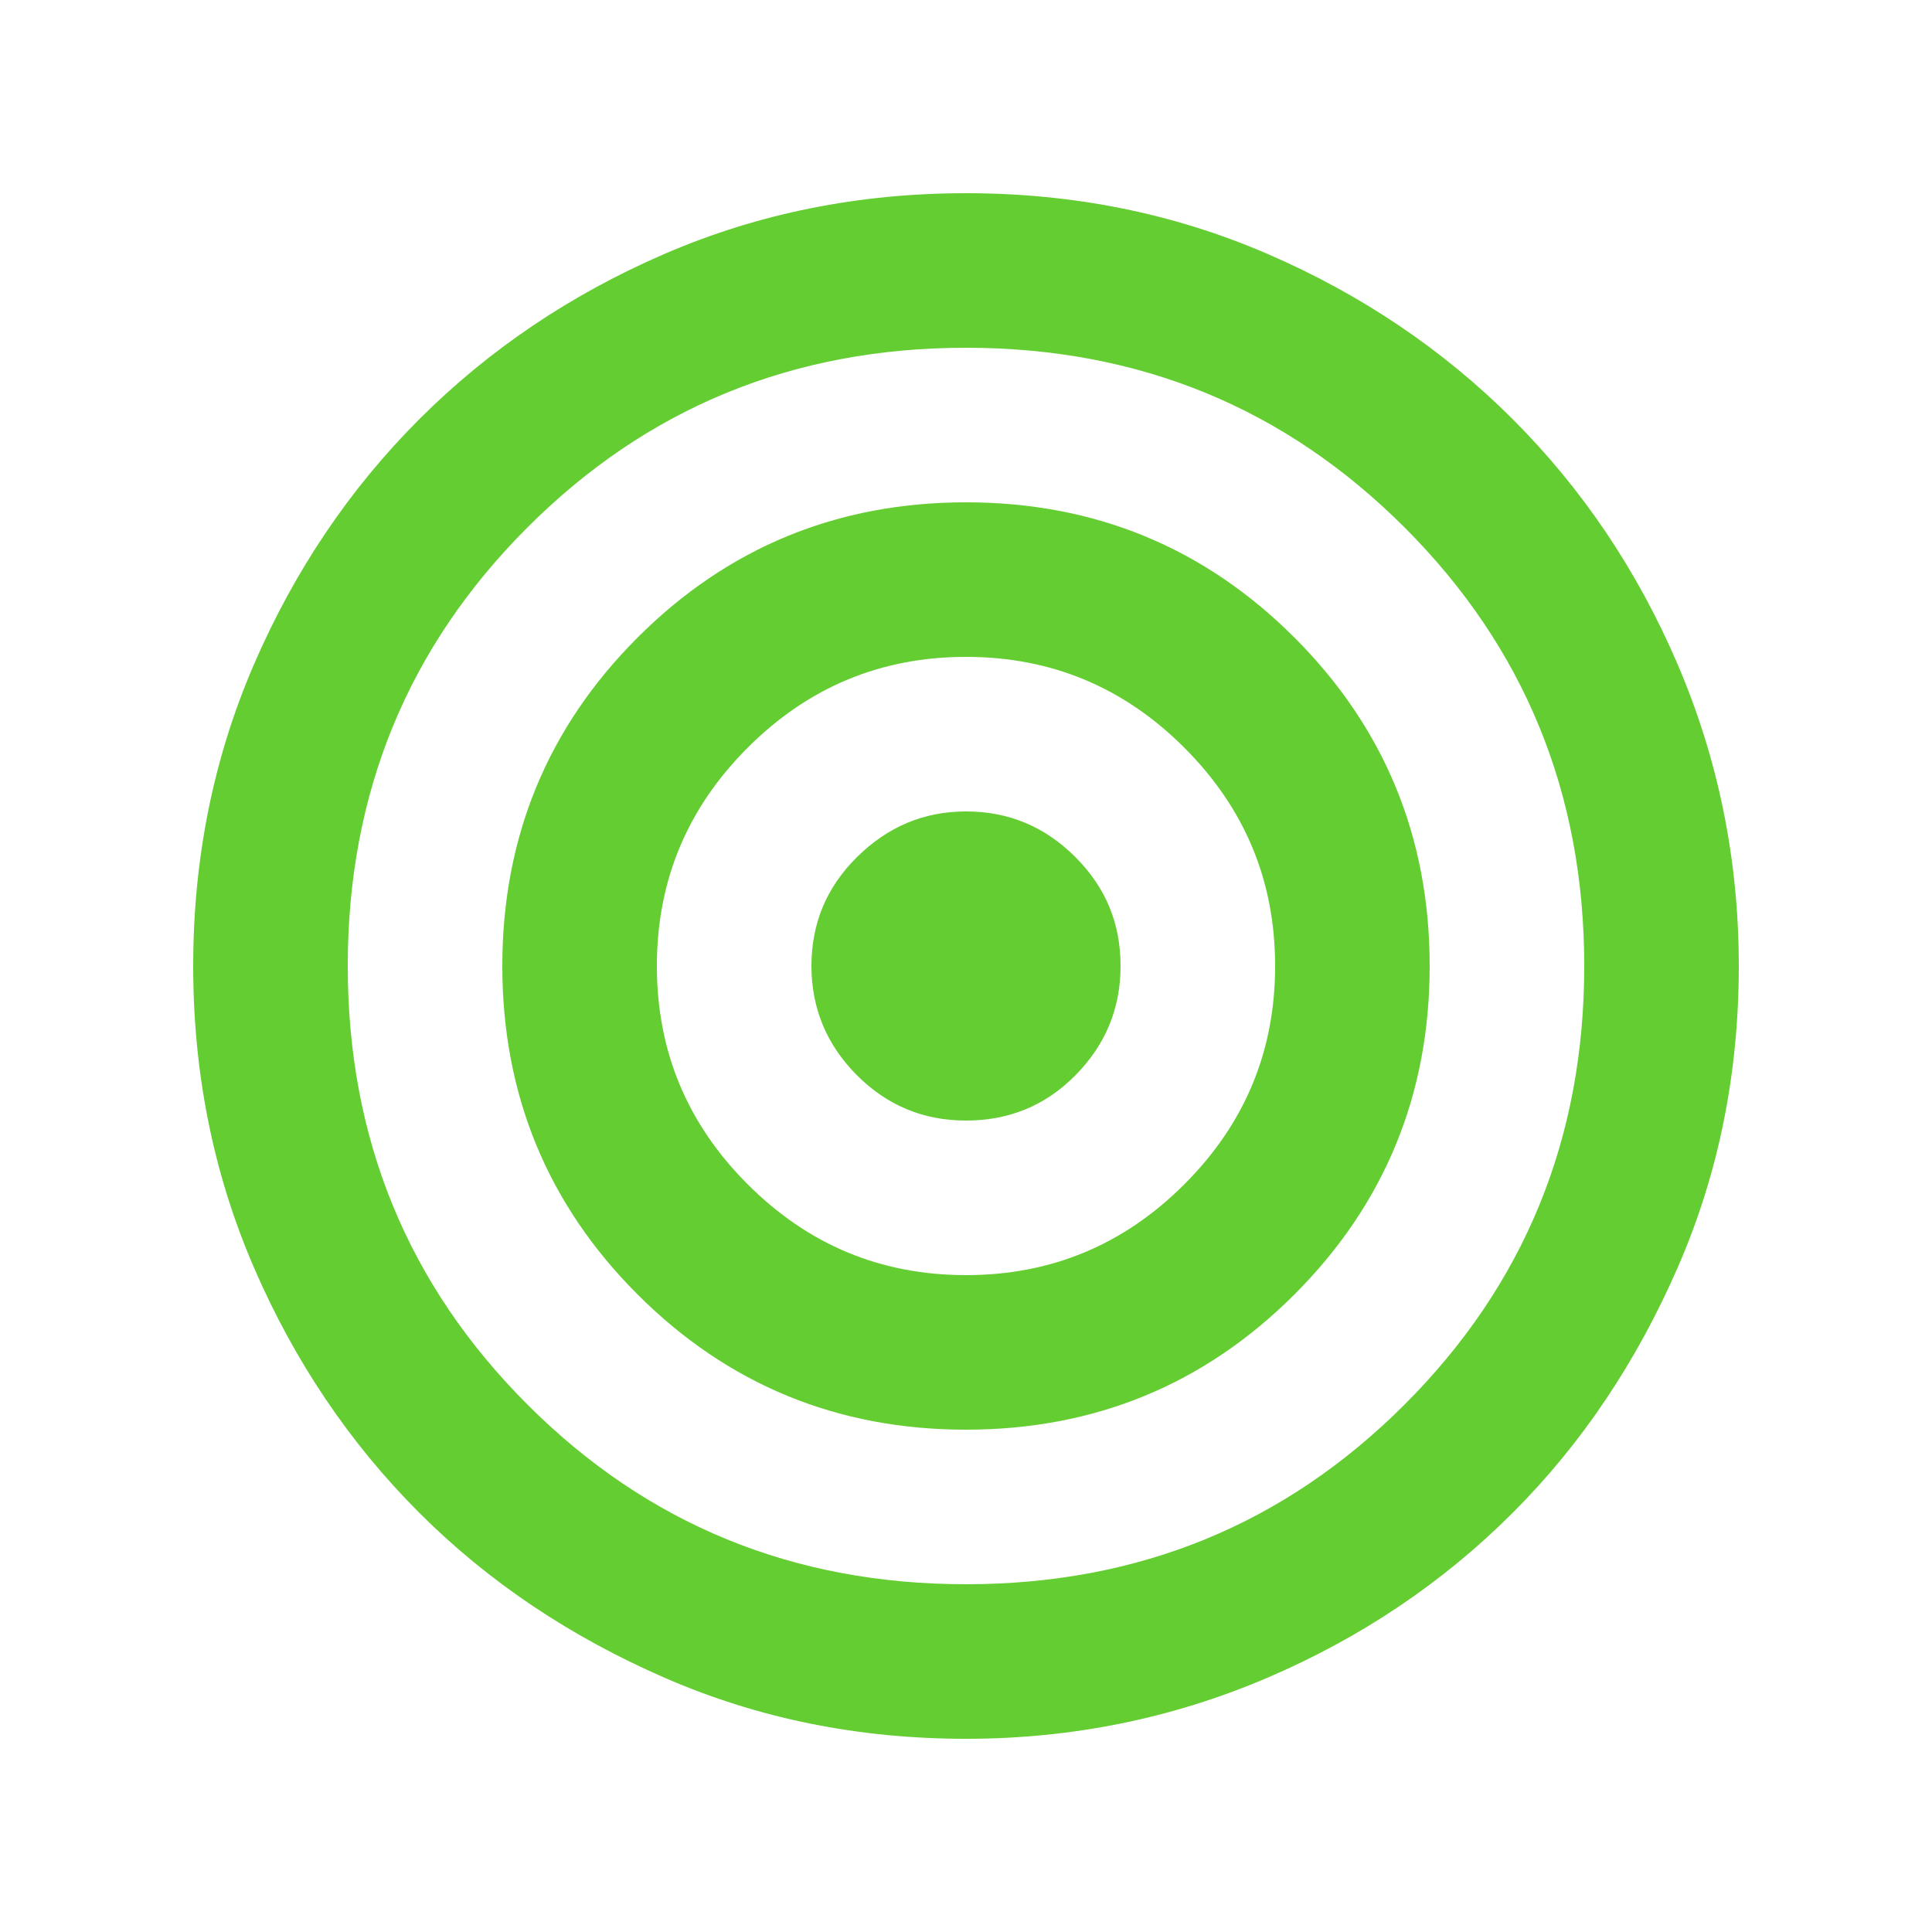 <svg xmlns="http://www.w3.org/2000/svg" id="Camada_1" viewBox="0 0 50 50"><defs><style> .st0 { fill: #64cd32; } </style></defs><path class="st0" d="M25,45c-2.77,0-5.37-.52-7.8-1.58s-4.55-2.47-6.35-4.27-3.23-3.92-4.28-6.35-1.57-5.03-1.57-7.8.52-5.37,1.57-7.8,2.48-4.55,4.28-6.35,3.92-3.23,6.35-4.28,5.03-1.57,7.8-1.57,5.37.52,7.8,1.57,4.55,2.48,6.35,4.28,3.23,3.92,4.27,6.35,1.58,5.03,1.58,7.8-.52,5.37-1.58,7.8-2.47,4.55-4.27,6.35-3.92,3.23-6.35,4.27-5.03,1.58-7.8,1.58ZM25,41c4.47,0,8.25-1.55,11.35-4.65s4.65-6.88,4.65-11.35-1.55-8.25-4.65-11.35-6.88-4.65-11.35-4.65-8.25,1.55-11.35,4.65c-3.1,3.1-4.65,6.88-4.65,11.35s1.55,8.25,4.65,11.35c3.1,3.1,6.88,4.65,11.35,4.65ZM25,37c-3.33,0-6.17-1.17-8.5-3.5s-3.5-5.17-3.5-8.5,1.17-6.17,3.5-8.5,5.17-3.5,8.5-3.5,6.17,1.17,8.5,3.5c2.33,2.33,3.5,5.17,3.5,8.5s-1.17,6.17-3.5,8.5c-2.33,2.33-5.17,3.5-8.5,3.5ZM25,33c2.2,0,4.08-.78,5.65-2.35,1.57-1.57,2.35-3.45,2.35-5.65s-.78-4.08-2.35-5.65-3.45-2.35-5.65-2.35-4.08.78-5.65,2.35-2.35,3.45-2.35,5.65.78,4.08,2.35,5.65c1.57,1.57,3.45,2.35,5.65,2.35ZM25,29c-1.1,0-2.04-.39-2.82-1.17s-1.18-1.73-1.18-2.83.39-2.04,1.18-2.82,1.72-1.18,2.82-1.18,2.04.39,2.83,1.18,1.17,1.72,1.17,2.82-.39,2.04-1.17,2.83-1.73,1.17-2.83,1.17Z"></path></svg>